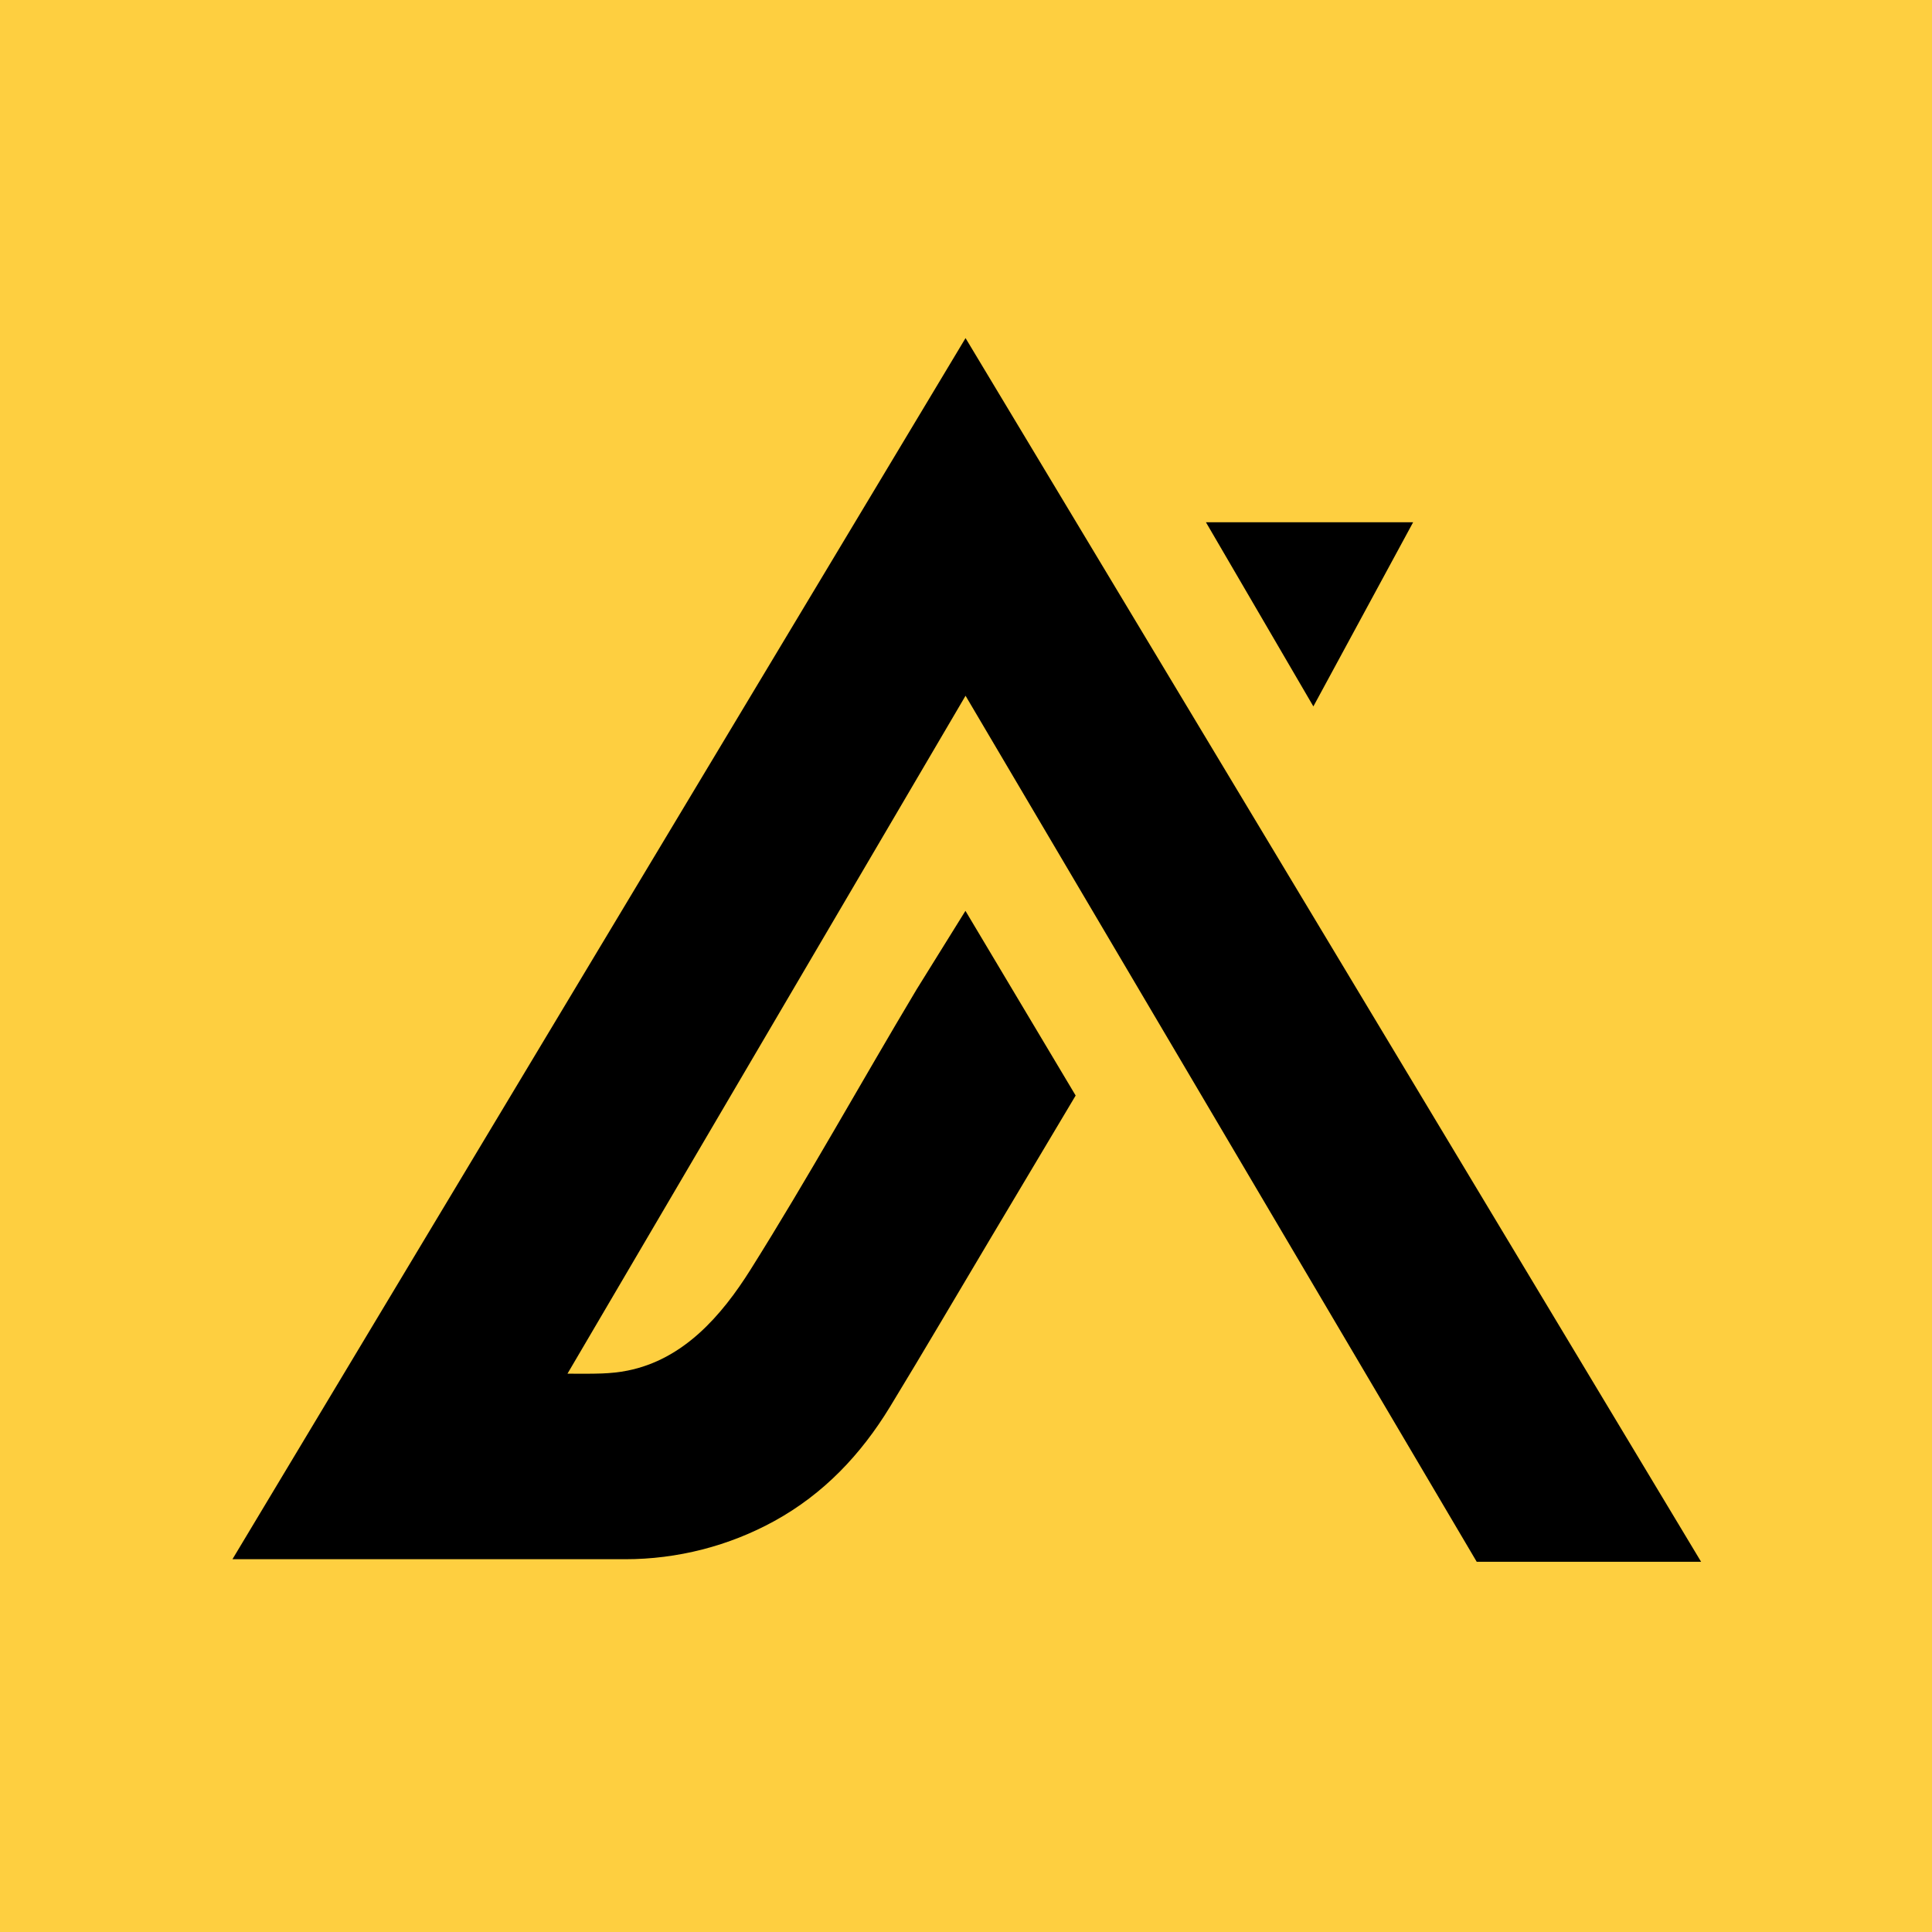 <svg xmlns="http://www.w3.org/2000/svg" fill="none" viewBox="0 0 640 640"><path fill="#FECF40" d="M0 0h640v640H0z"/><path fill="#000" d="M468.119 173.004h-68.638l35.591 61.004 33.047-61.004ZM563.513 517.362 319.85 112 77 516.514h130.067c17.354 0 34.425-4.382 49.517-12.688 16.293-8.978 28.593-21.984 38.207-37.748 11.239-18.45 22.161-37.111 33.223-55.667l28.311-47.503-36.51-61.18-16.188 26.048c-18.45 30.856-35.91 62.418-55.031 92.849-9.614 15.269-22.161 29.69-40.681 33.401-2.792.565-5.655.848-8.518.954-3.817.141-7.634.071-11.416.071L319.85 230.474l169.334 286.888h74.329Z"/></svg>
